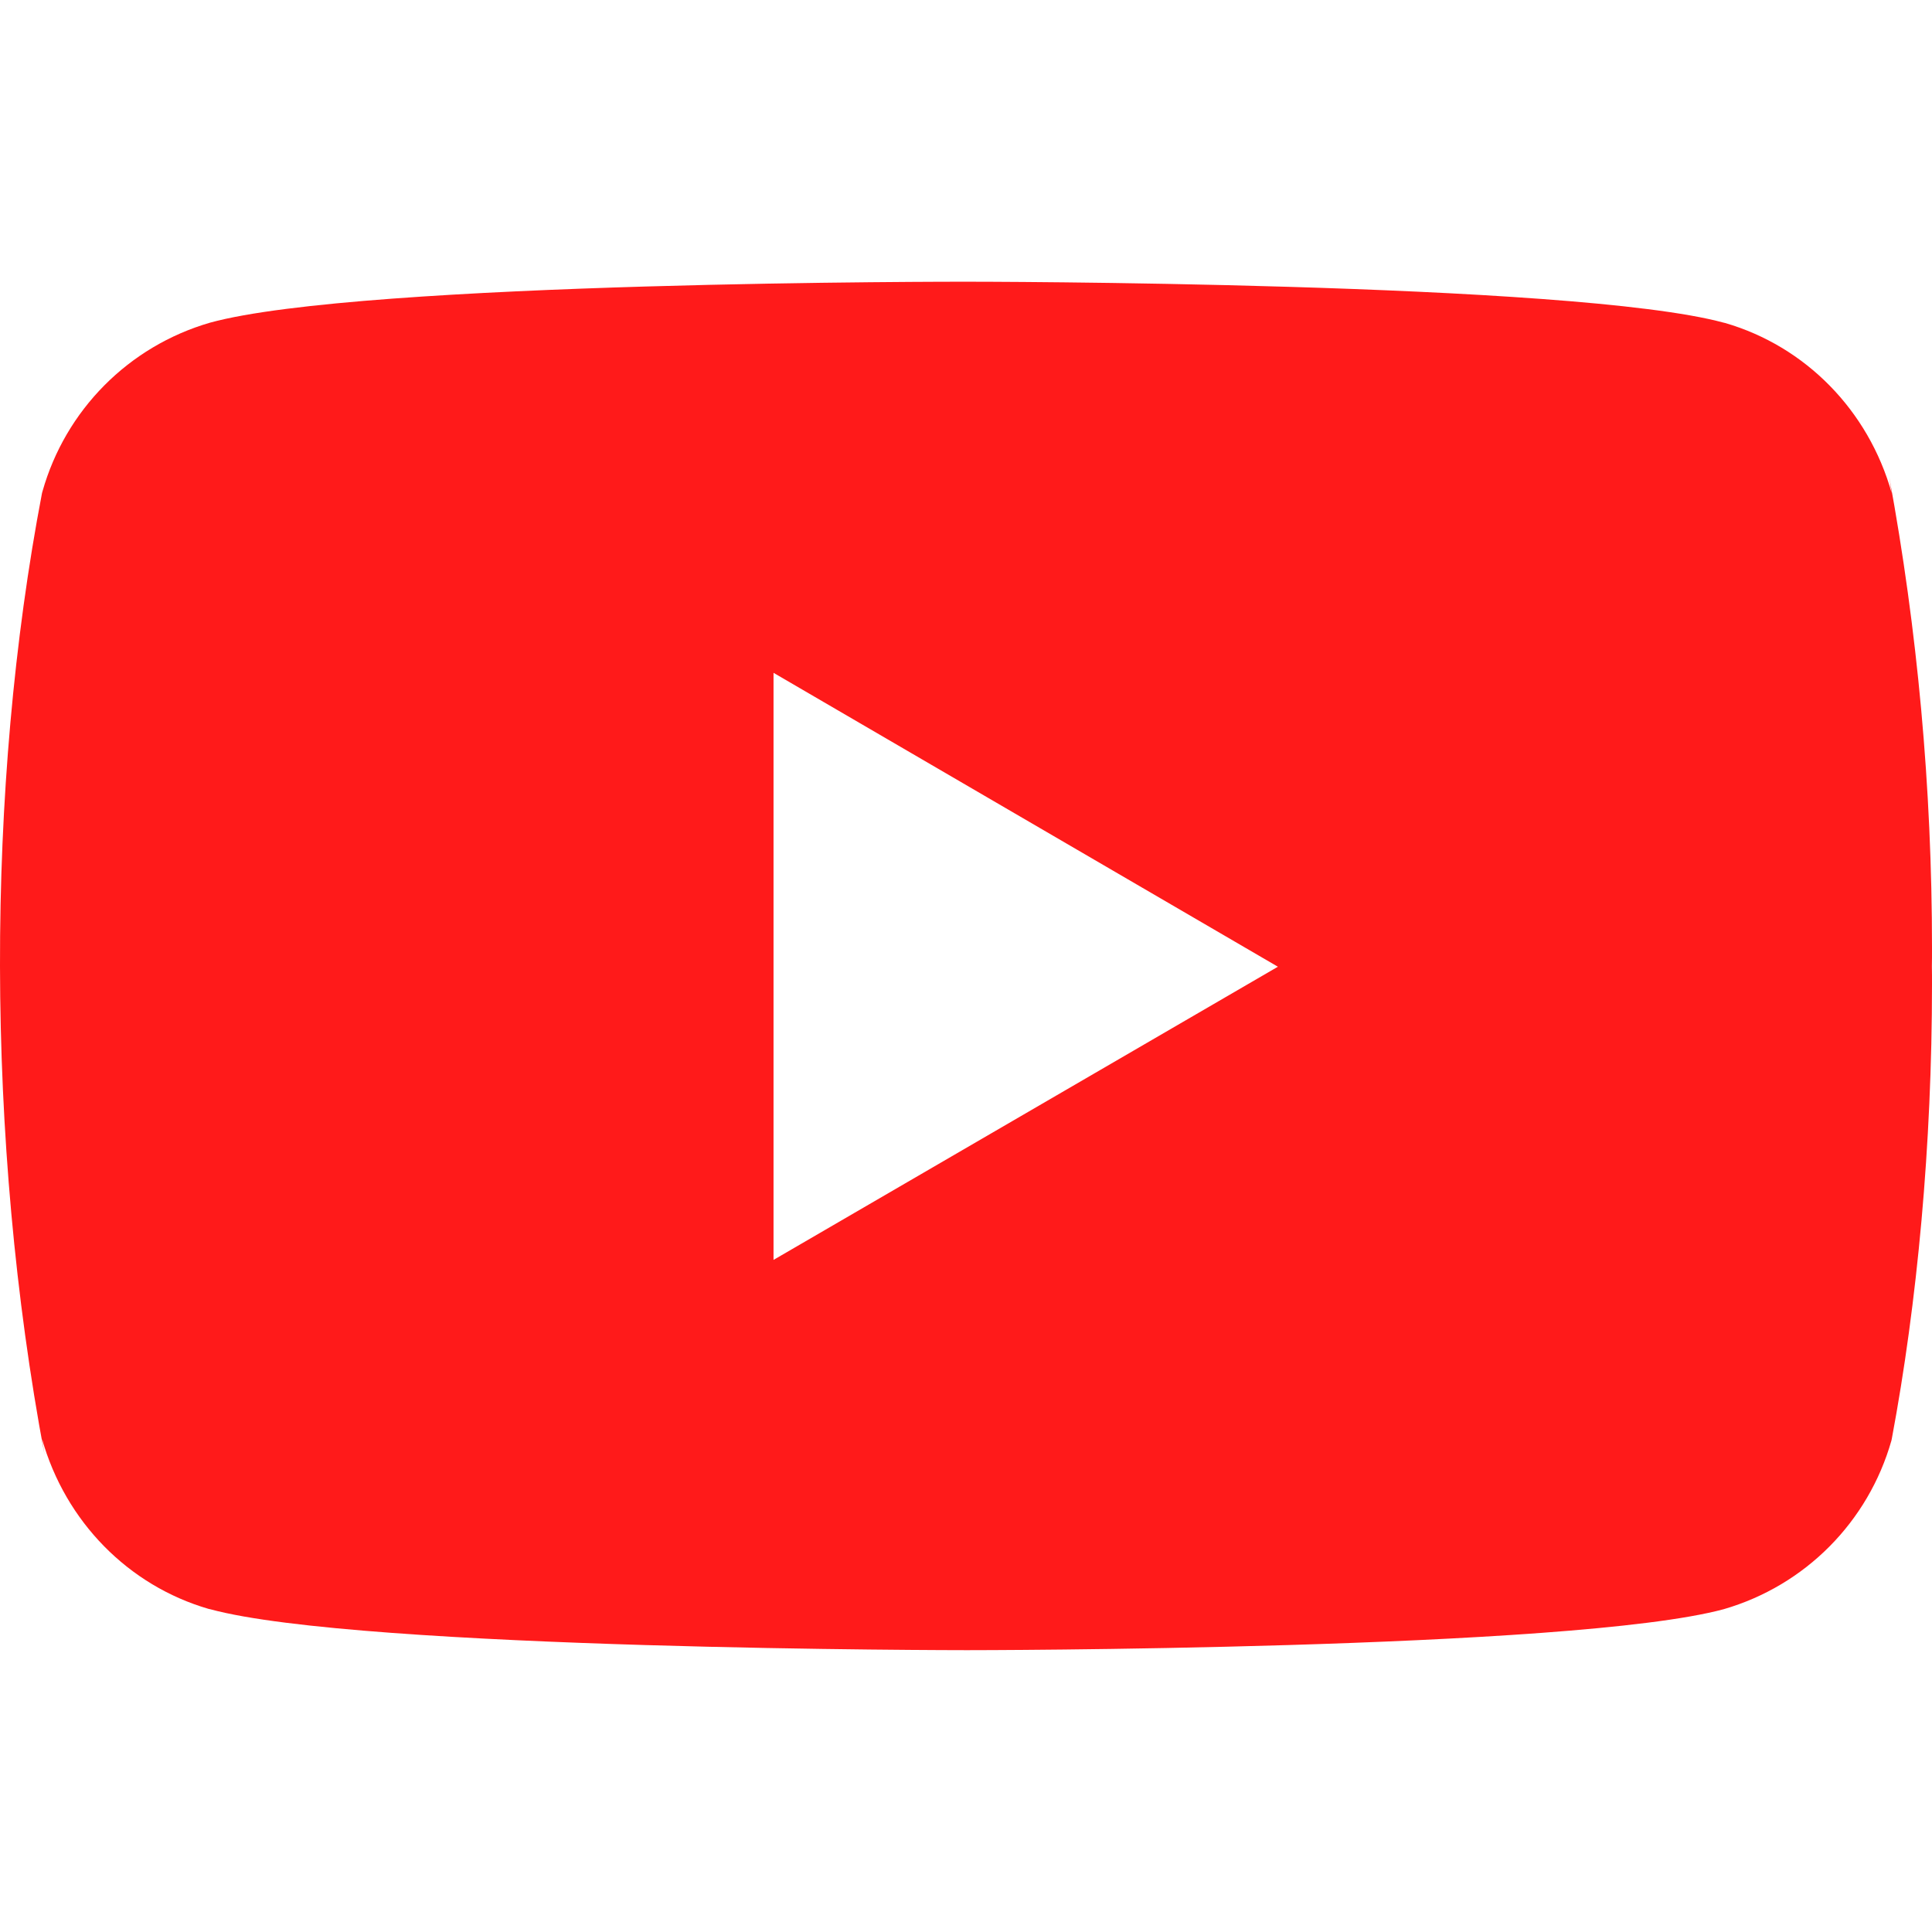 <svg width="16" height="16" viewBox="0 0 16 16" fill="none" xmlns="http://www.w3.org/2000/svg">
<g clip-path="url(#clip0_5633_96)">
<path d="M15.646 3.952L15.666 4.083C15.473 3.397 14.951 2.868 14.287 2.675L14.274 2.672C13.026 2.333 8.007 2.333 8.007 2.333C8.007 2.333 3 2.326 1.74 2.672C1.064 2.868 0.542 3.397 0.352 4.069L0.348 4.083C-0.118 6.517 -0.121 9.442 0.369 12.048L0.348 11.916C0.542 12.602 1.064 13.131 1.727 13.324L1.741 13.327C2.987 13.666 8.008 13.666 8.008 13.666C8.008 13.666 13.014 13.666 14.274 13.327C14.951 13.131 15.473 12.602 15.664 11.93L15.667 11.916C15.879 10.784 16 9.481 16 8.15C16 8.102 16 8.052 15.999 8.003C16 7.958 16 7.904 16 7.85C16 6.518 15.879 5.216 15.646 3.952ZM6.406 10.434V5.572L10.583 8.006L6.406 10.434Z" fill="#FF1A1A"/>
</g>
<defs>
<clipPath id="clip0_5633_96">
<rect width="16" height="16" fill="white"/>
</clipPath>
</defs>
</svg>
